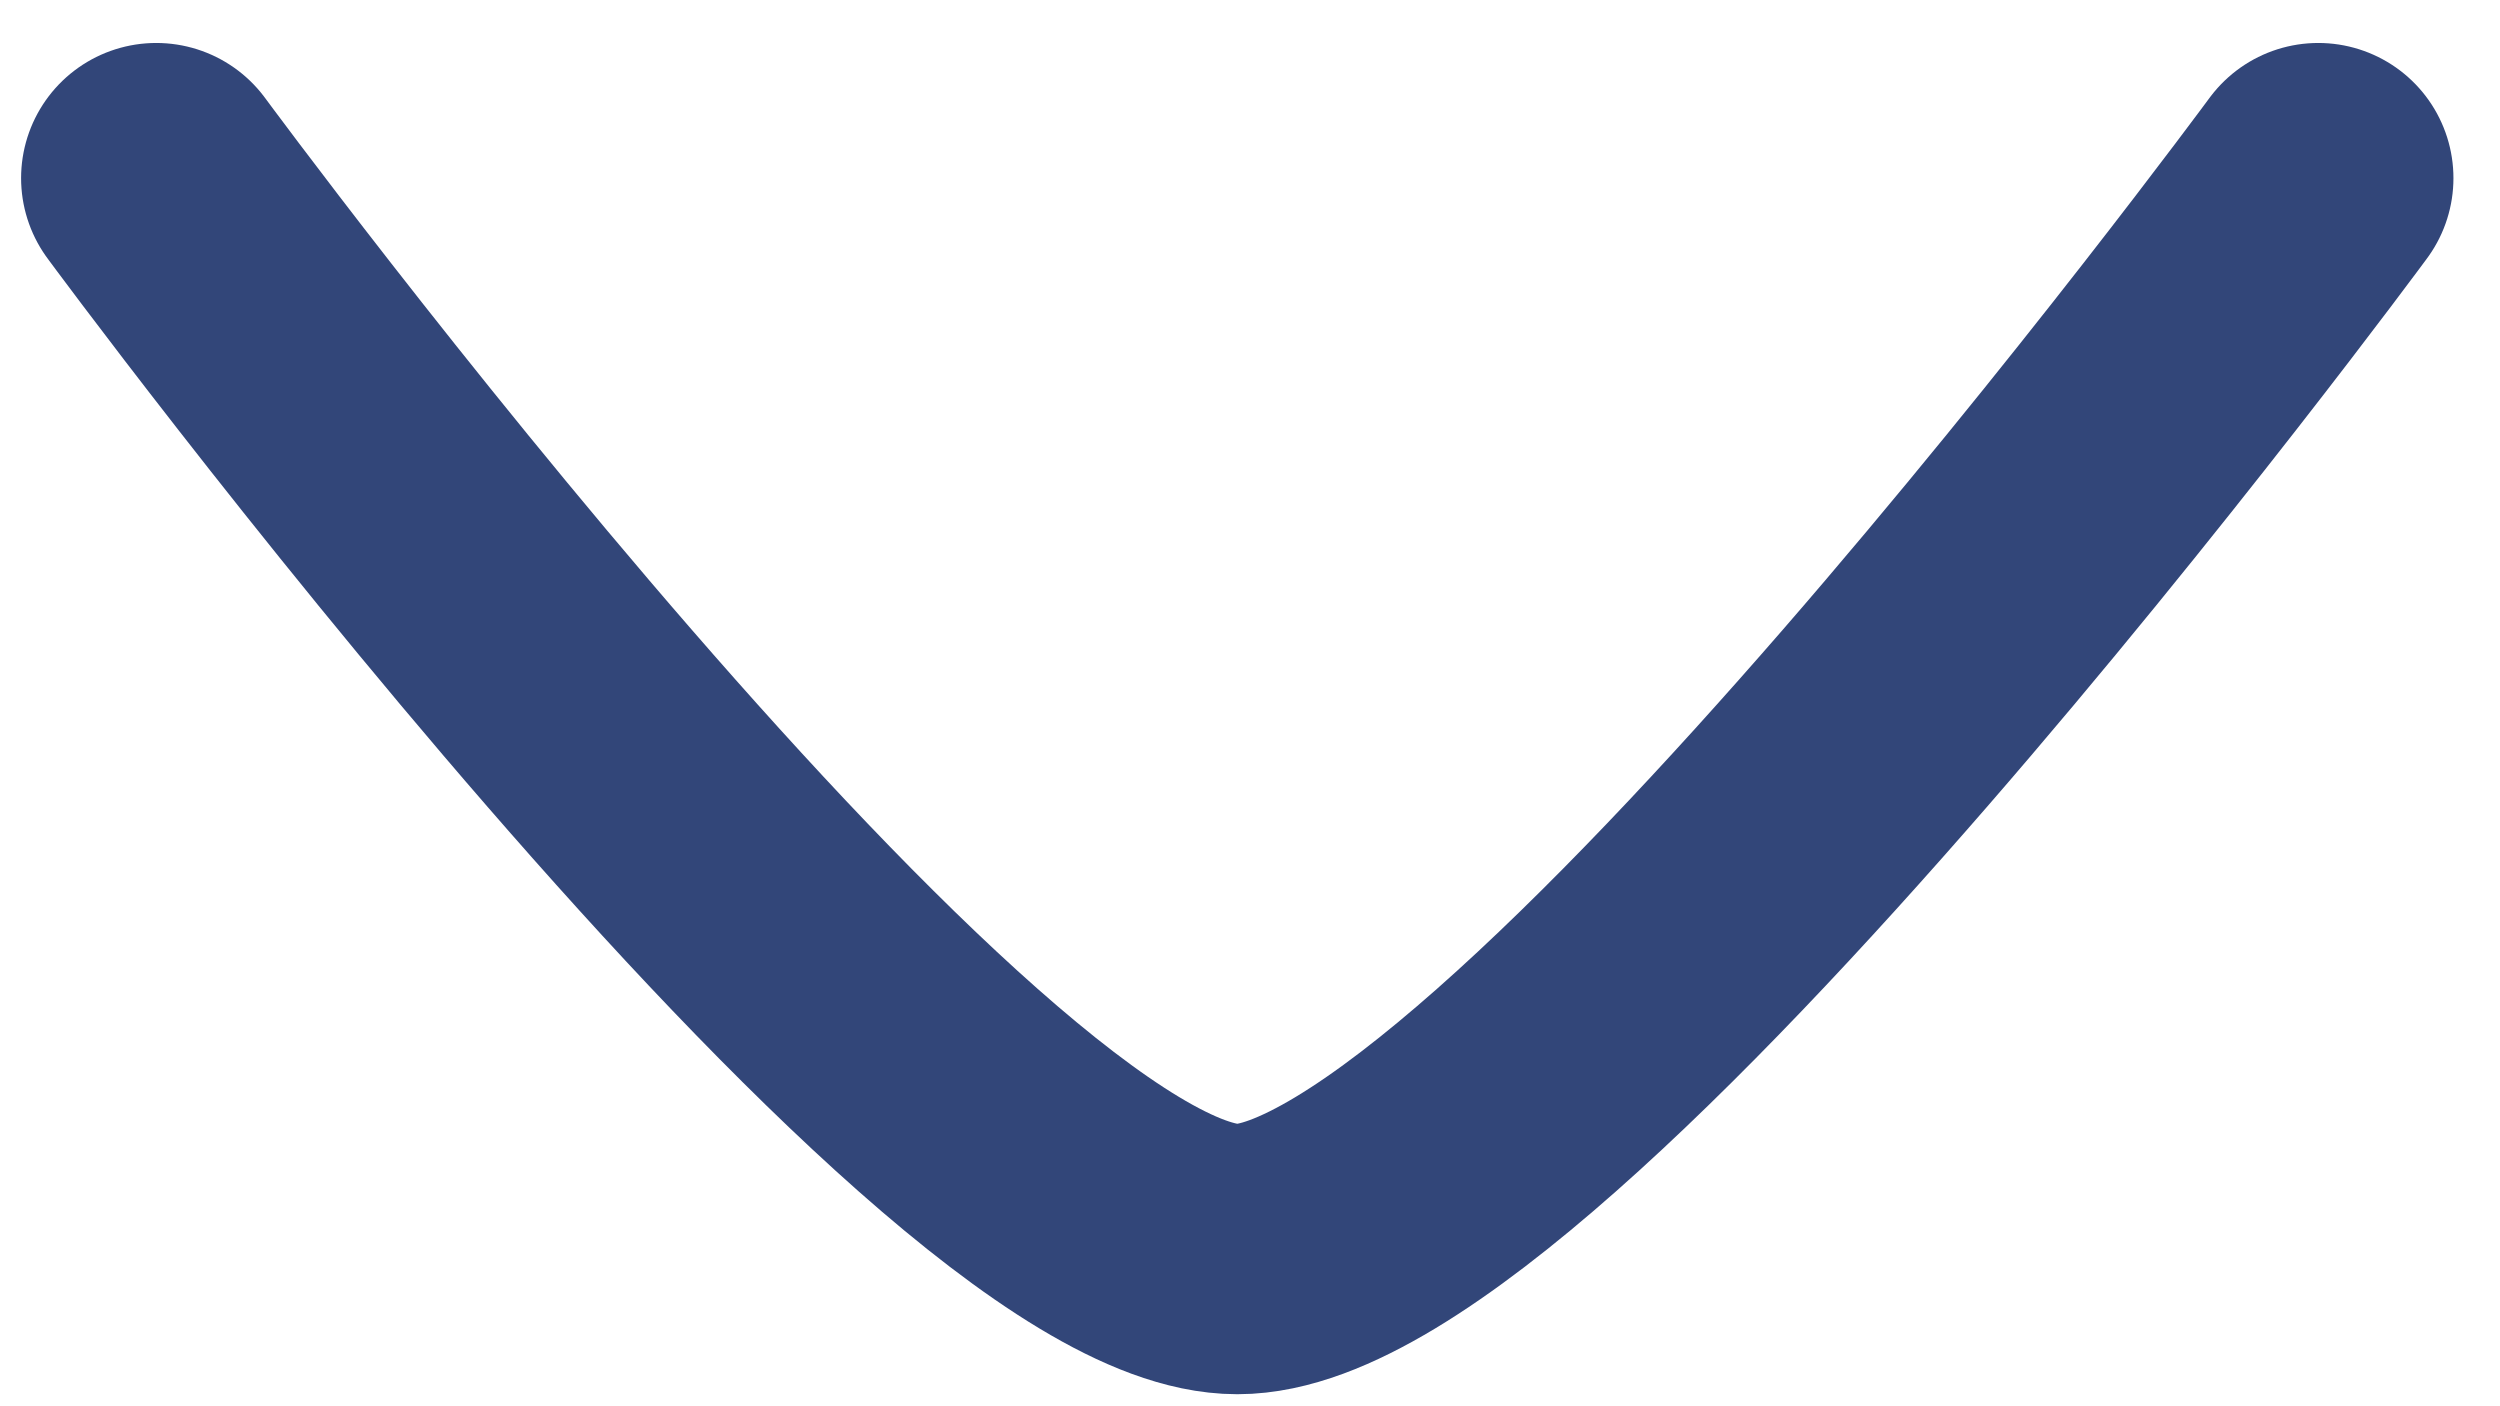 <?xml version="1.0" encoding="UTF-8"?> <svg xmlns="http://www.w3.org/2000/svg" width="16" height="9" viewBox="0 0 16 9" fill="none"> <path d="M1 1.14C1 1.14 6.095 8.058 7.919 8.058C9.742 8.058 14.837 1.14 14.837 1.14" stroke="#324679" stroke-width="1.73" stroke-linecap="round" stroke-linejoin="round"></path> </svg> 